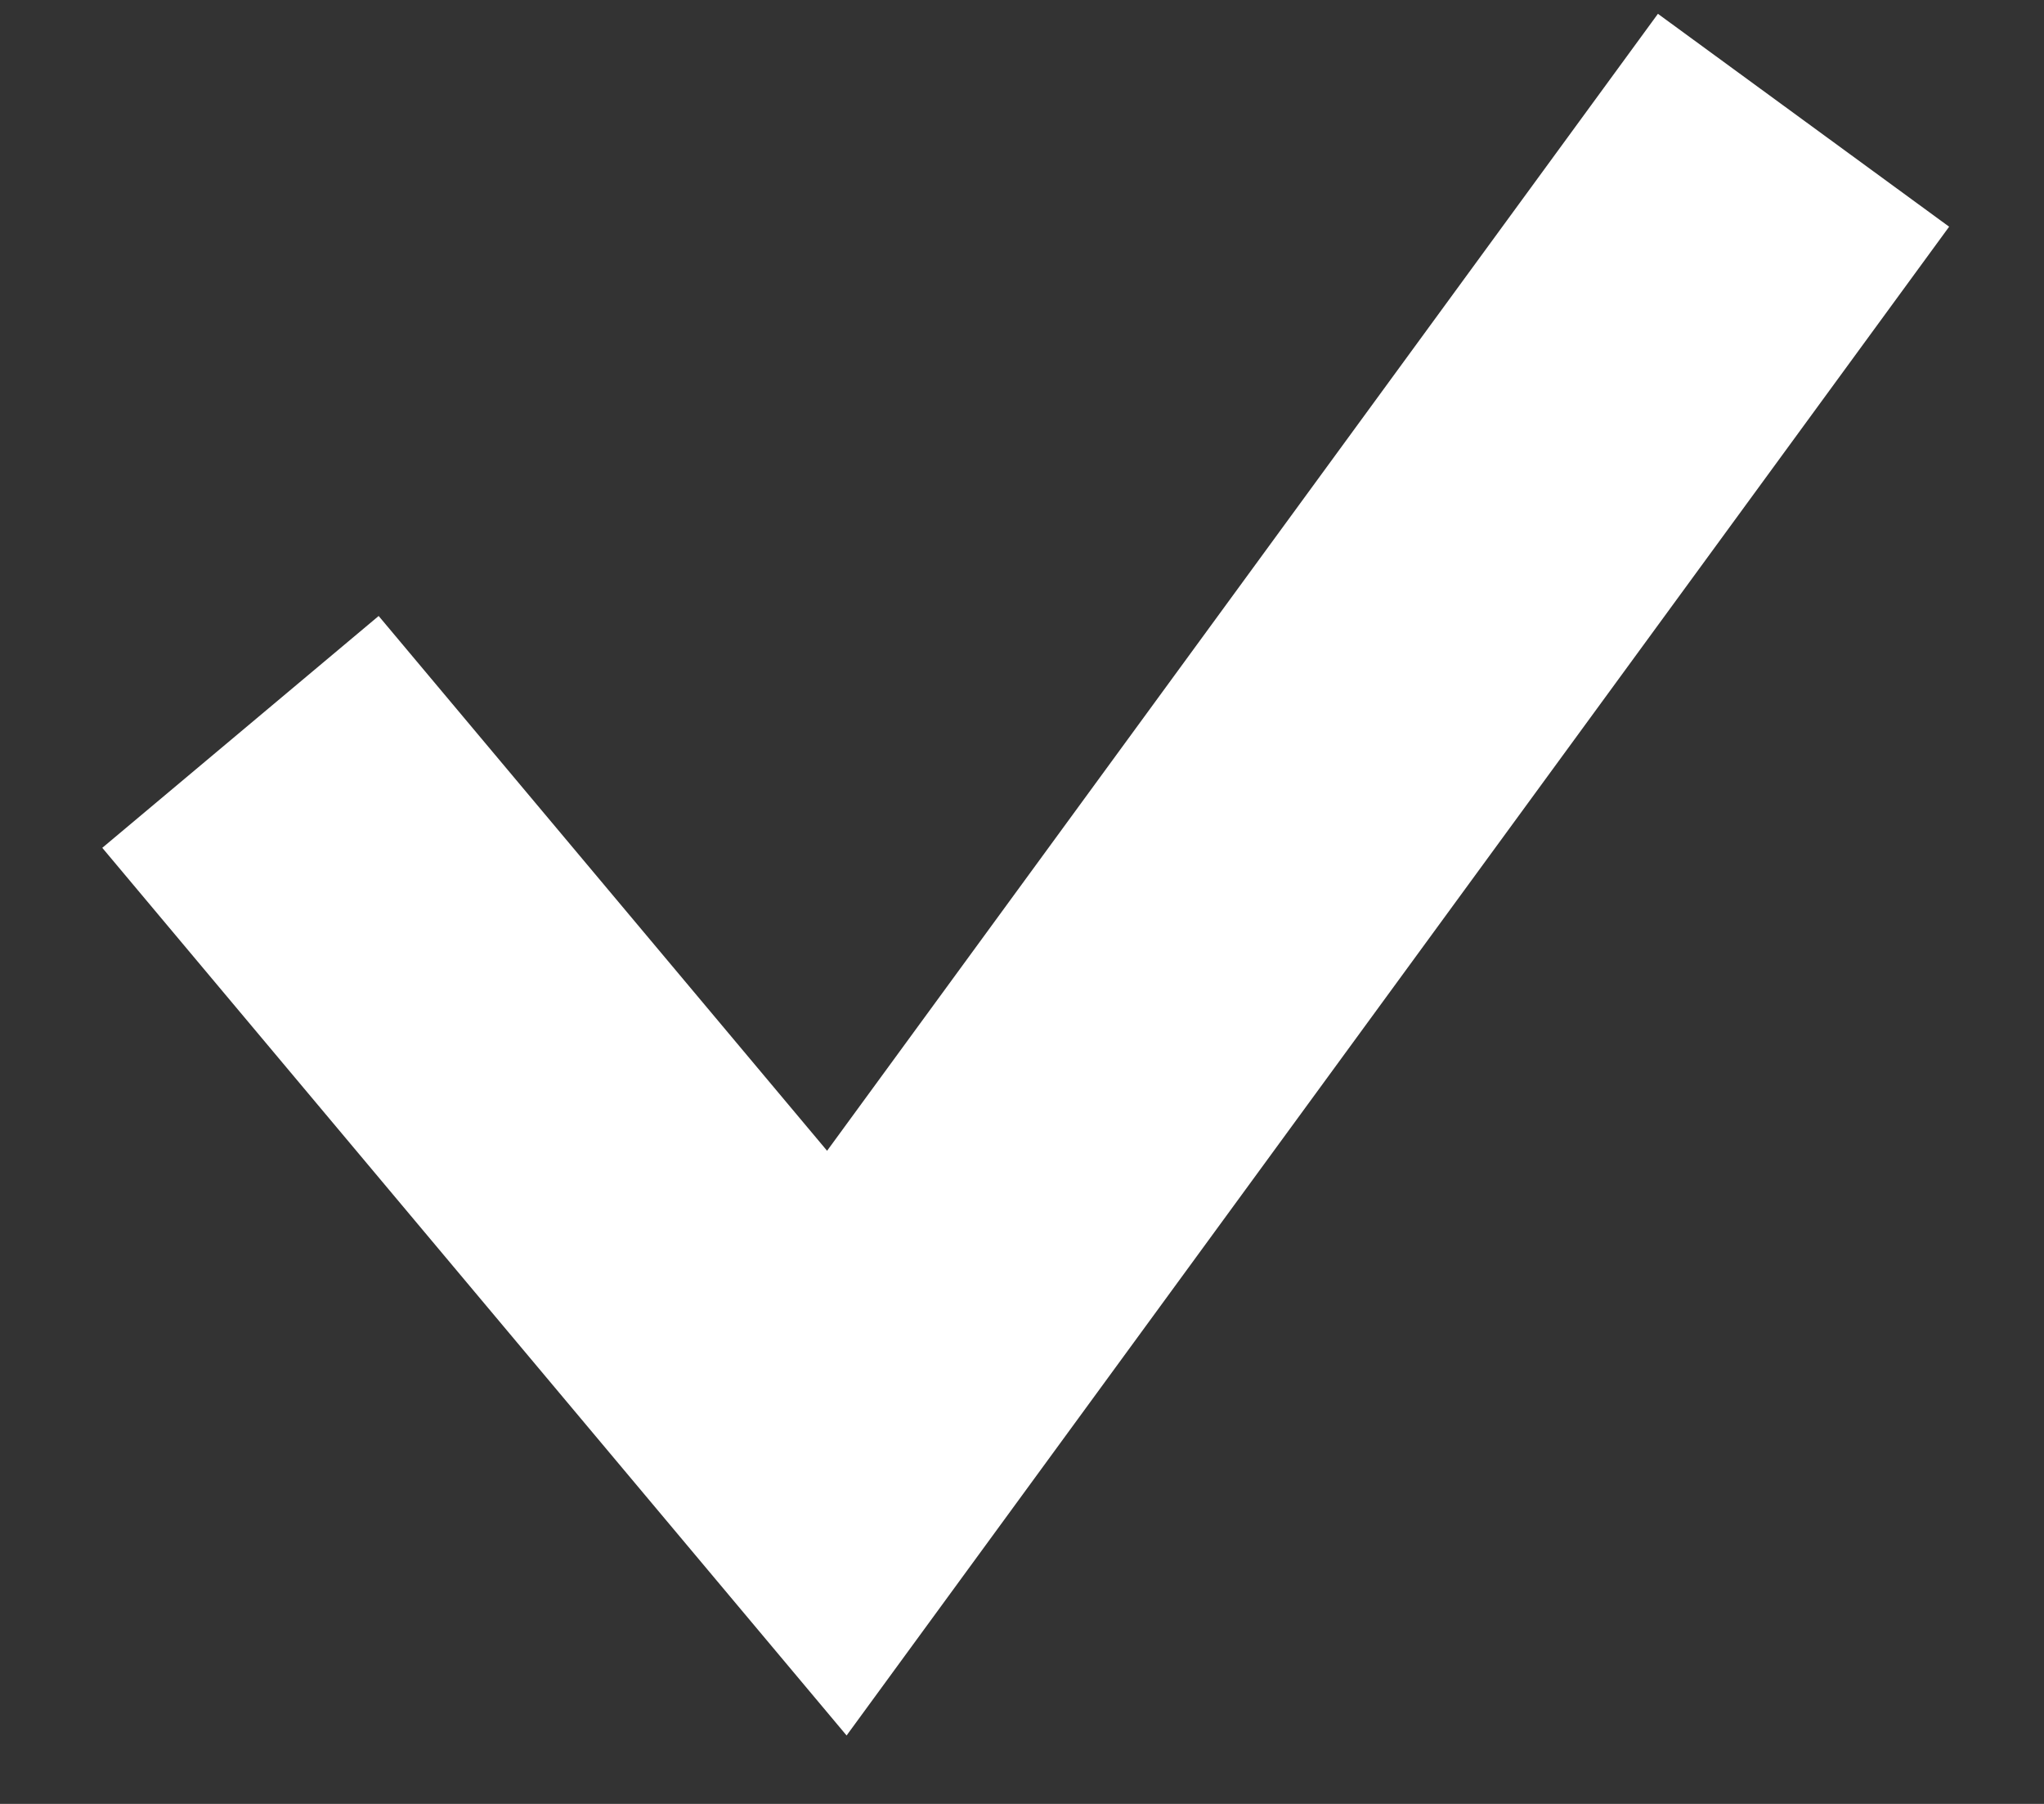 <?xml version="1.0" encoding="UTF-8"?>
<svg width="17px" height="15px" viewBox="0 0 17 15" version="1.1" xmlns="http://www.w3.org/2000/svg" xmlns:xlink="http://www.w3.org/1999/xlink">
    <rect x="0" y="0" width="17" height="15" fill="#333333" stroke="none"/>
    <!-- Generator: Sketch 49.3 (51167) - http://www.bohemiancoding.com/sketch -->
    <title>Path 2</title>
    <desc>Created with Sketch.</desc>
    <defs></defs>
    <g id="Вакансии" stroke="none" stroke-width="1" fill="none" fill-rule="evenodd">
        <g id="Карточка-вакансии" transform="translate(-298, -1068)" stroke="#FFFFFF" stroke-width="3">
            <g id="Group-5" transform="translate(295, 835)">
                <g id="Group-2" transform="translate(0, 230)">
                    <g id="Group-3">
                        <polyline id="Path-2" points="5 9.086 9.96 15 18 4"></polyline>
                    </g>
                </g>
            </g>
        </g>
    </g>
</svg>